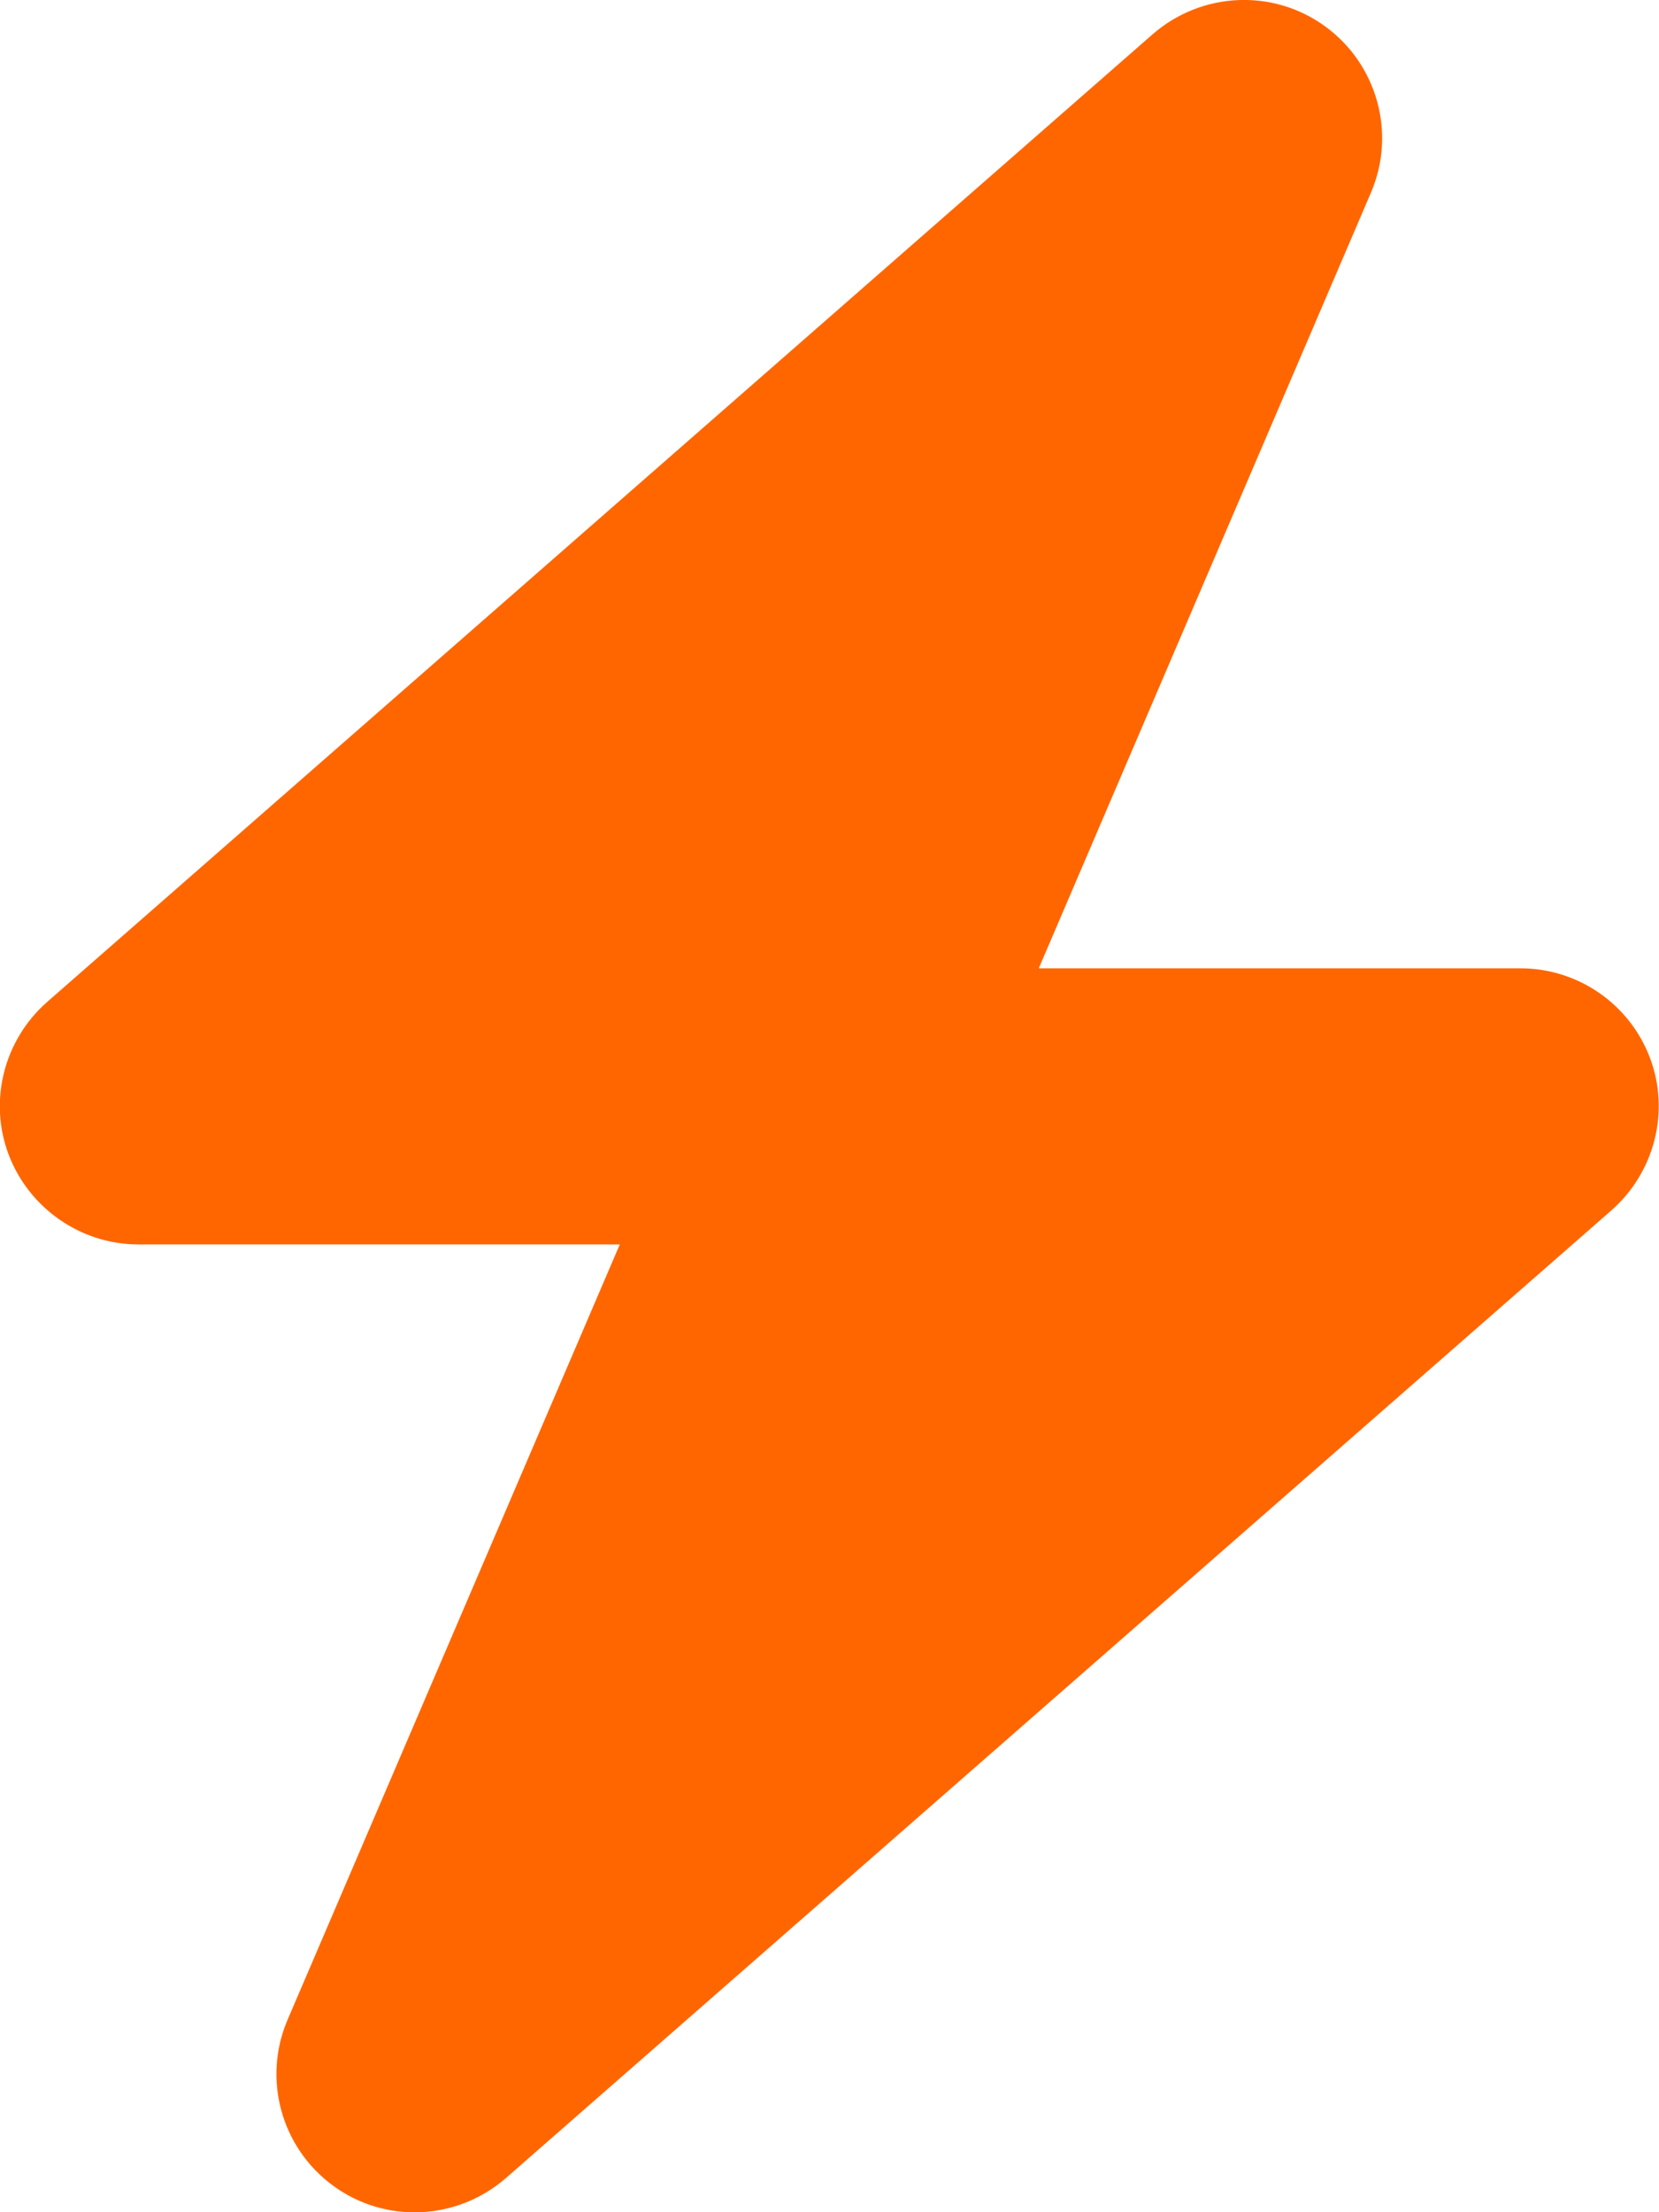 <?xml version="1.0" encoding="UTF-8"?>
<svg id="Layer_1" xmlns="http://www.w3.org/2000/svg" version="1.1" viewBox="0 0 384.1 512">
  <!-- Generator: Adobe Illustrator 29.2.1, SVG Export Plug-In . SVG Version: 2.1.0 Build 116)  -->
  <defs>
    <style>
      .st0 {
        fill: #f60;
      }
    </style>
  </defs>
  <path class="st0" d="M317.4,44.6c5.9-13.7,1.5-29.7-10.6-38.5s-28.6-8-39.9,1.8L10.9,231.9c-10,8.8-13.6,22.9-8.9,35.3,4.7,12.4,16.7,20.8,30,20.8h111.5l-76.9,179.4c-5.9,13.7-1.5,29.7,10.6,38.5s28.6,8,39.9-1.8l256-224c10-8.8,13.6-22.9,8.9-35.3s-16.6-20.7-30-20.7h-111.5l76.9-179.5h0Z"/>
</svg>